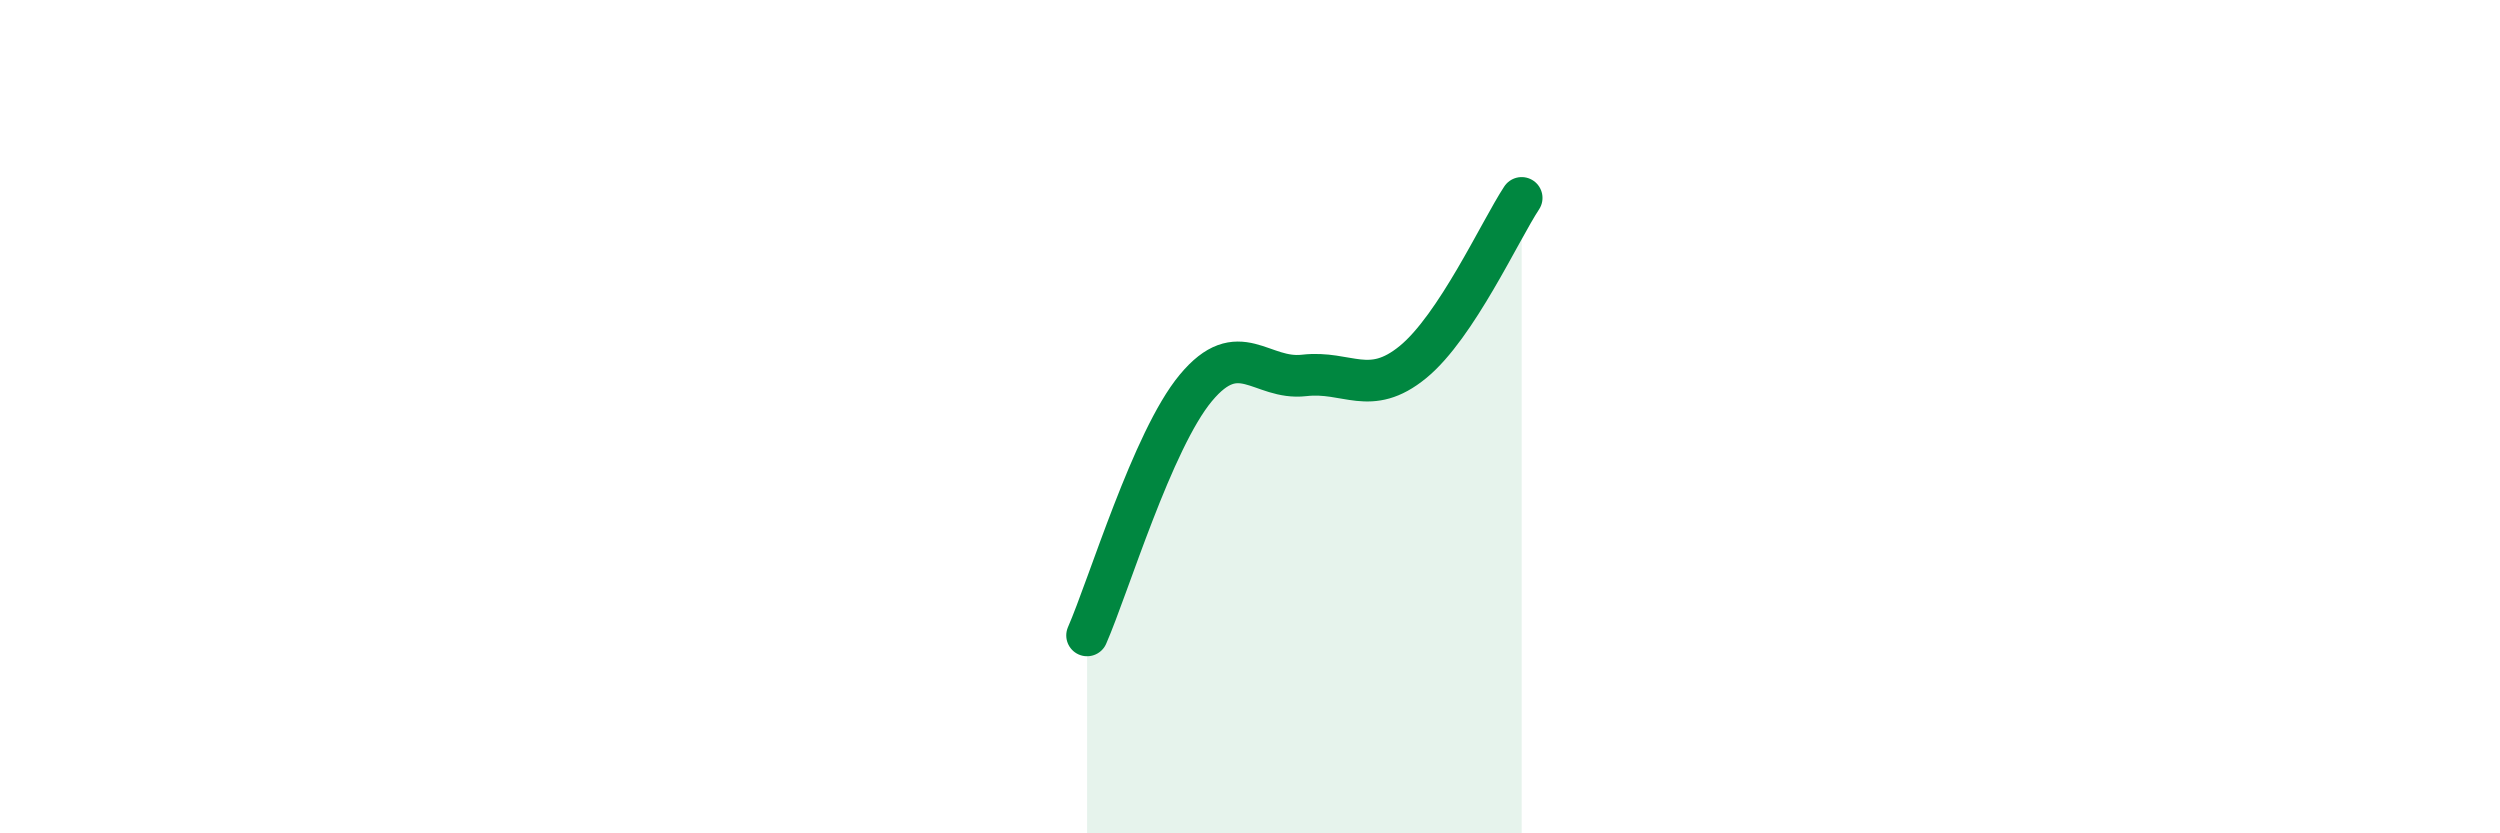 
    <svg width="60" height="20" viewBox="0 0 60 20" xmlns="http://www.w3.org/2000/svg">
      <path
        d="M 26.09,15.25 C 26.61,14.06 27.66,10.56 28.7,9.31 C 29.74,8.06 30.26,9.13 31.3,9.01 C 32.34,8.89 32.87,9.54 33.91,8.69 C 34.95,7.84 36,5.54 36.52,4.75L36.52 20L26.09 20Z"
        fill="#008740"
        opacity="0.1"
        stroke-linecap="round"
        stroke-linejoin="round"
      />
      <path
        d="M 26.09,15.25 C 26.61,14.06 27.66,10.56 28.7,9.31 C 29.74,8.06 30.26,9.13 31.3,9.01 C 32.34,8.89 32.87,9.54 33.91,8.69 C 34.95,7.84 36,5.54 36.52,4.75"
        stroke="#008740"
        stroke-width="1"
        fill="none"
        stroke-linecap="round"
        stroke-linejoin="round"
      />
    </svg>
  